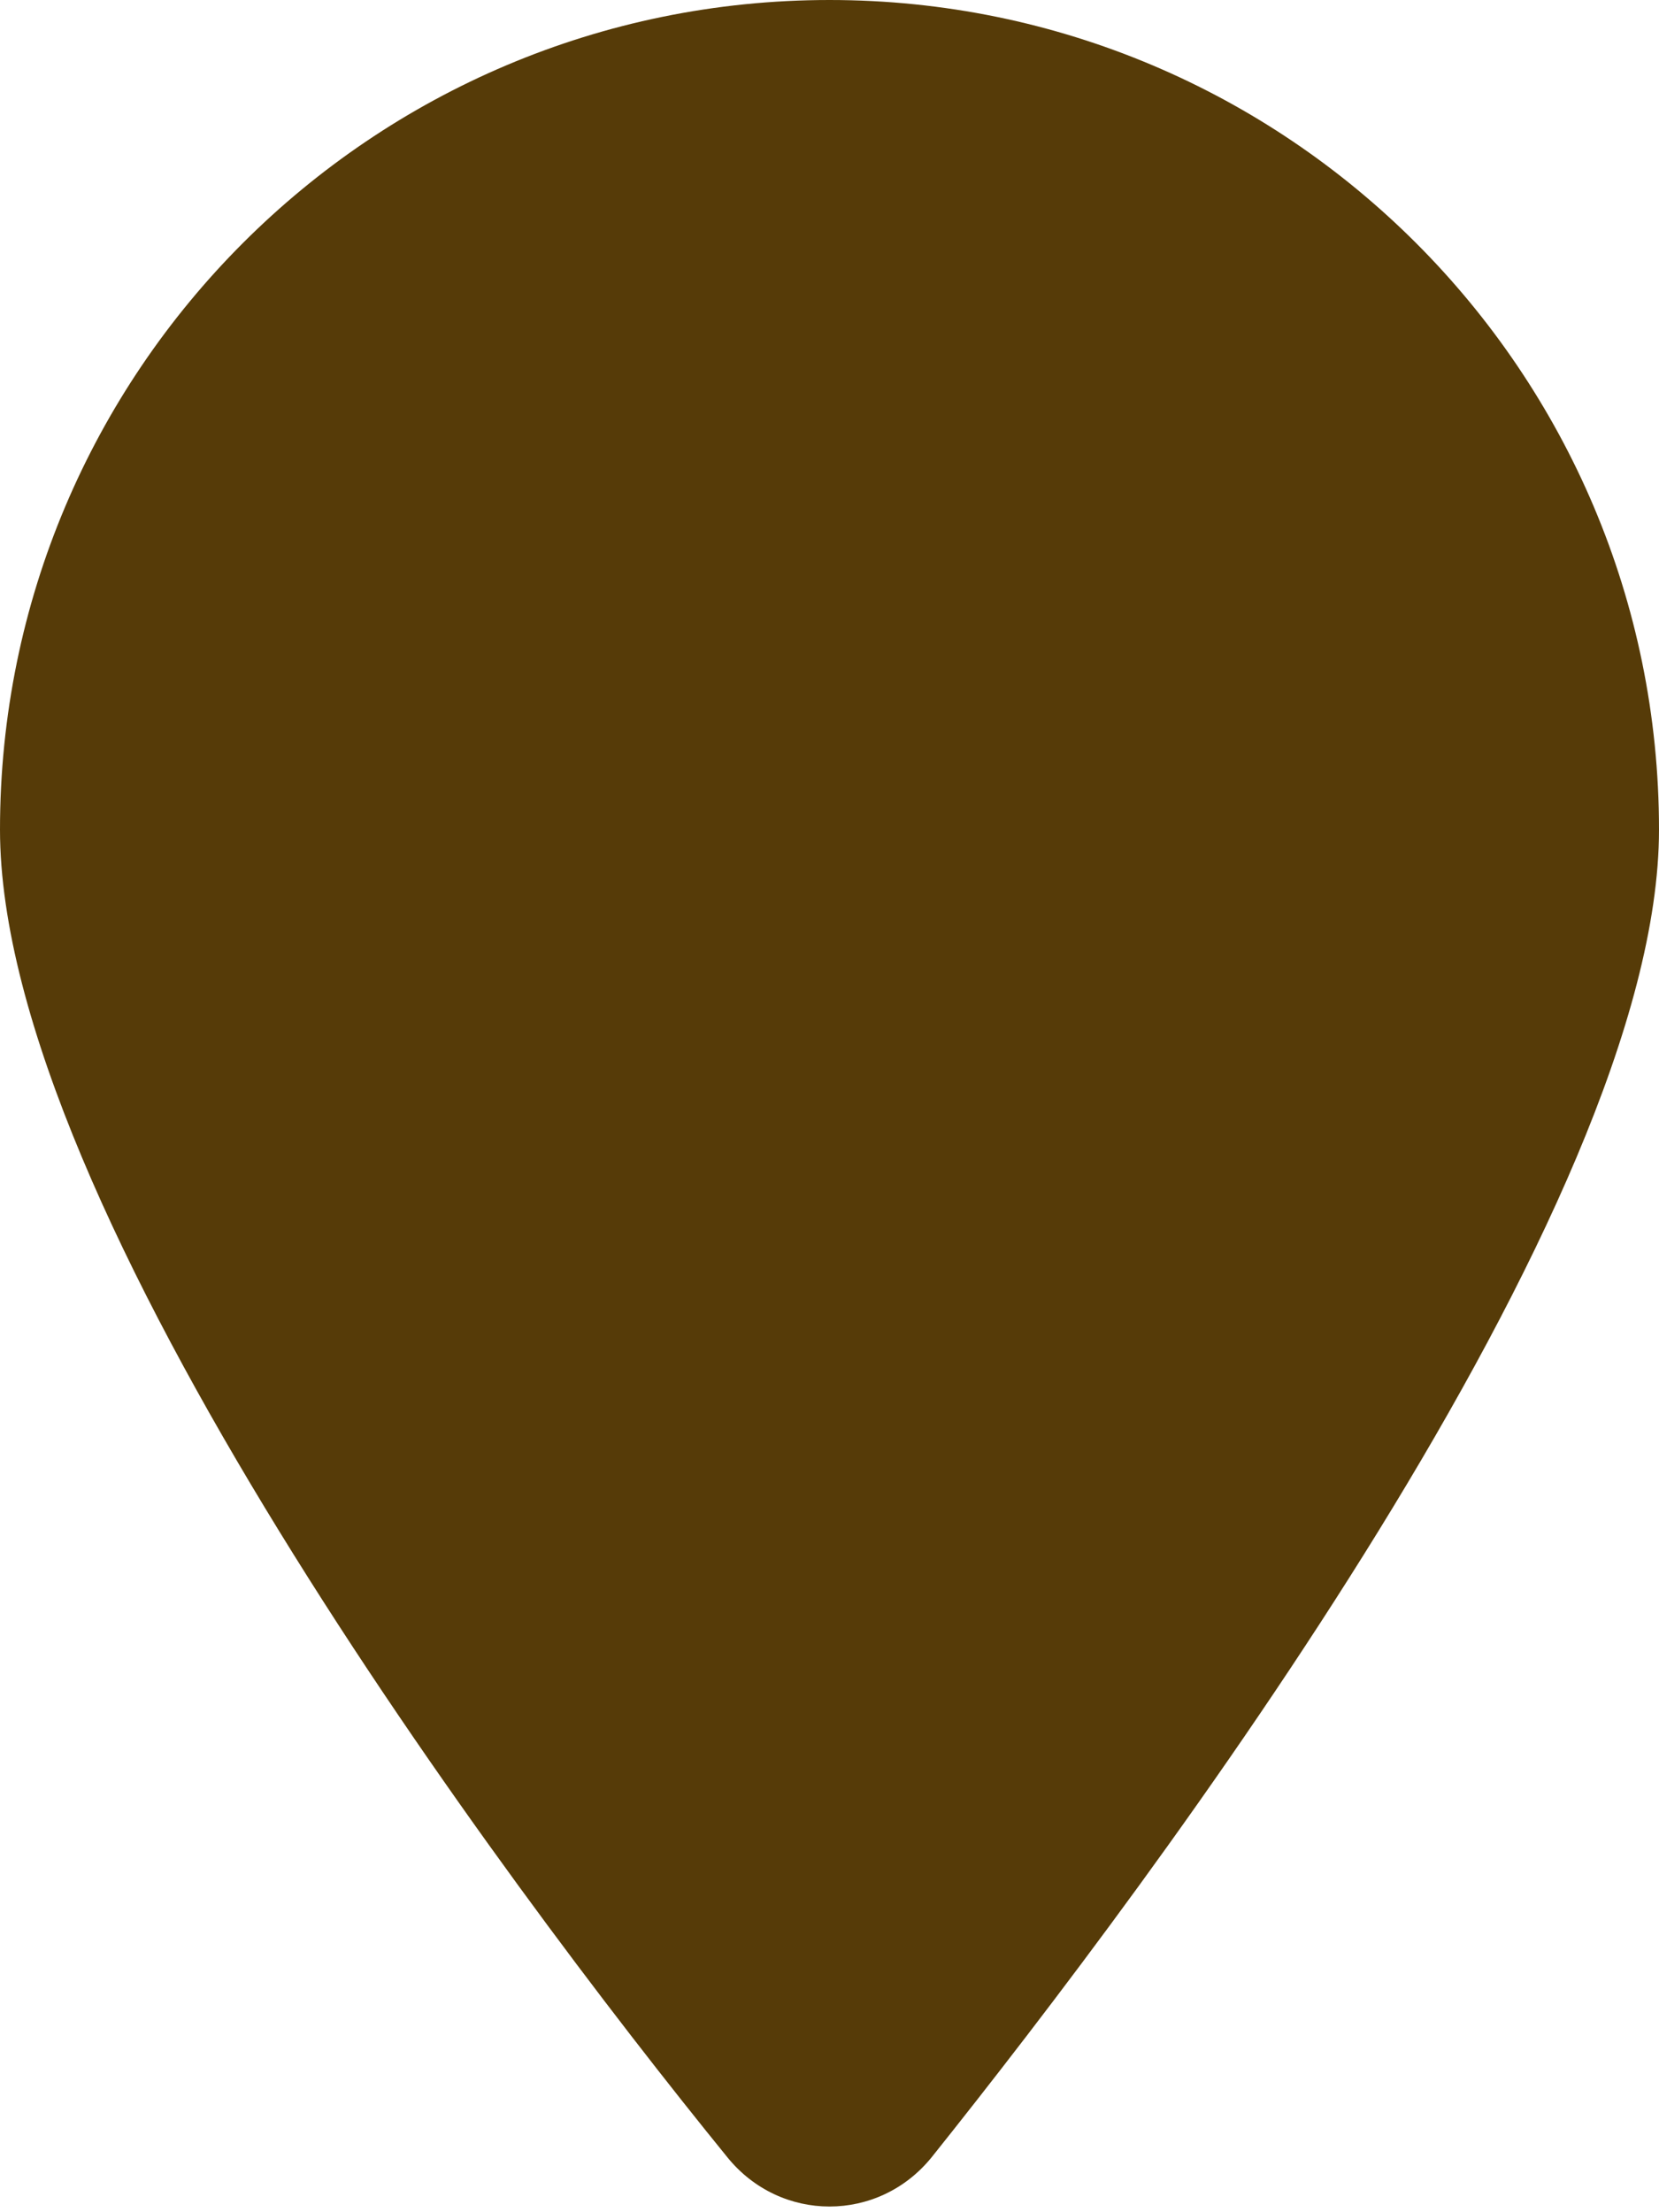 <svg width="15" height="20" viewBox="0 0 15 20" fill="none" xmlns="http://www.w3.org/2000/svg">
    <path d="M15 7.5C15 10.914 10.43 16.992 8.426 19.5C7.945 20.098 7.055 20.098 6.574 19.5C4.535 16.992 0 10.914 0 7.5C0 3.358 3.358 0 7.5 0C11.641 0 15 3.358 15 7.5Z" fill="#563B08"/>
</svg>
